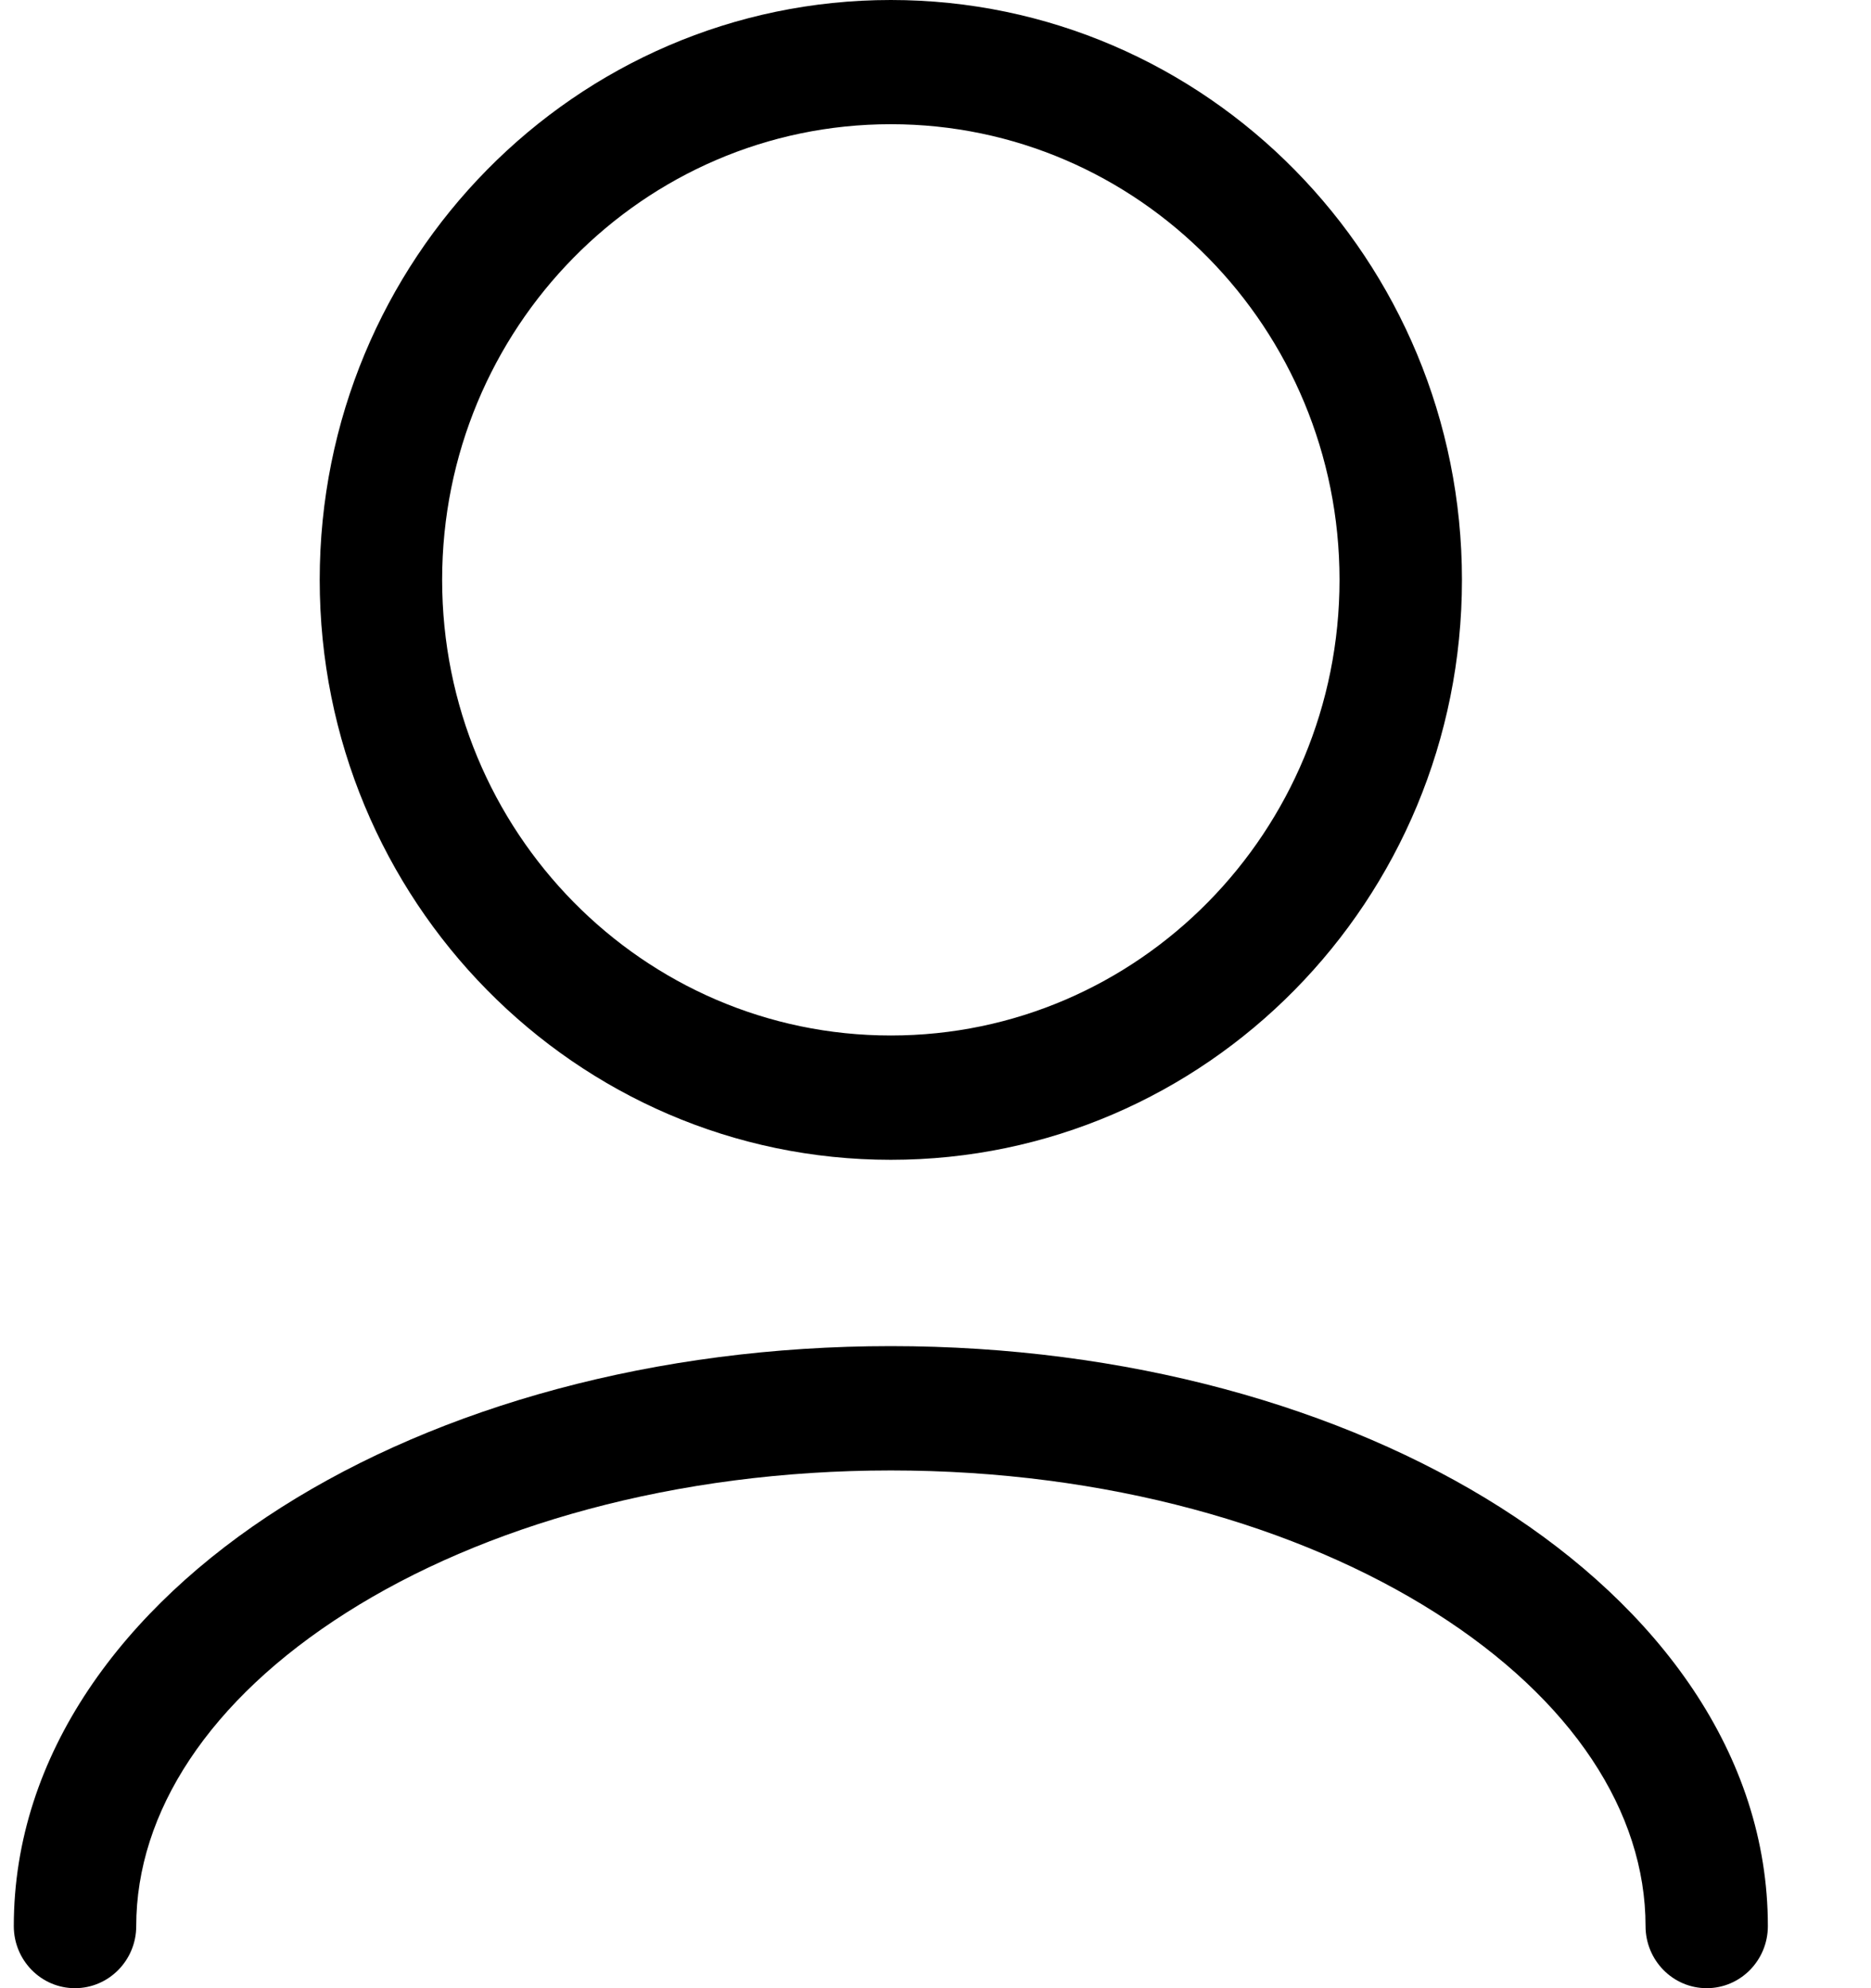 <svg width="16" height="17" viewBox="0 0 16 17" fill="none" xmlns="http://www.w3.org/2000/svg">
<path fill-rule="evenodd" clip-rule="evenodd" d="M7.618 1.062C5.499 1.062 3.781 2.807 3.781 4.958C3.781 7.11 5.499 8.854 7.618 8.854C9.737 8.854 11.455 7.11 11.455 4.958C11.455 2.807 9.737 1.062 7.618 1.062ZM2.734 4.958C2.734 2.22 4.921 0 7.618 0C10.315 0 12.502 2.22 12.502 4.958C12.502 7.697 10.315 9.917 7.618 9.917C4.921 9.917 2.734 7.697 2.734 4.958ZM2.407 12.888C3.765 12.026 5.609 11.51 7.618 11.51C9.627 11.51 11.471 12.026 12.829 12.888C14.179 13.745 15.118 14.997 15.118 16.469C15.118 16.762 14.884 17 14.595 17C14.306 17 14.072 16.762 14.072 16.469C14.072 15.495 13.448 14.534 12.274 13.789C11.107 13.048 9.462 12.573 7.618 12.573C5.774 12.573 4.129 13.048 2.962 13.789C1.788 14.534 1.165 15.495 1.165 16.469C1.165 16.762 0.93 17 0.641 17C0.352 17 0.118 16.762 0.118 16.469C0.118 14.997 1.057 13.745 2.407 12.888Z" fill="black"/>
</svg>
